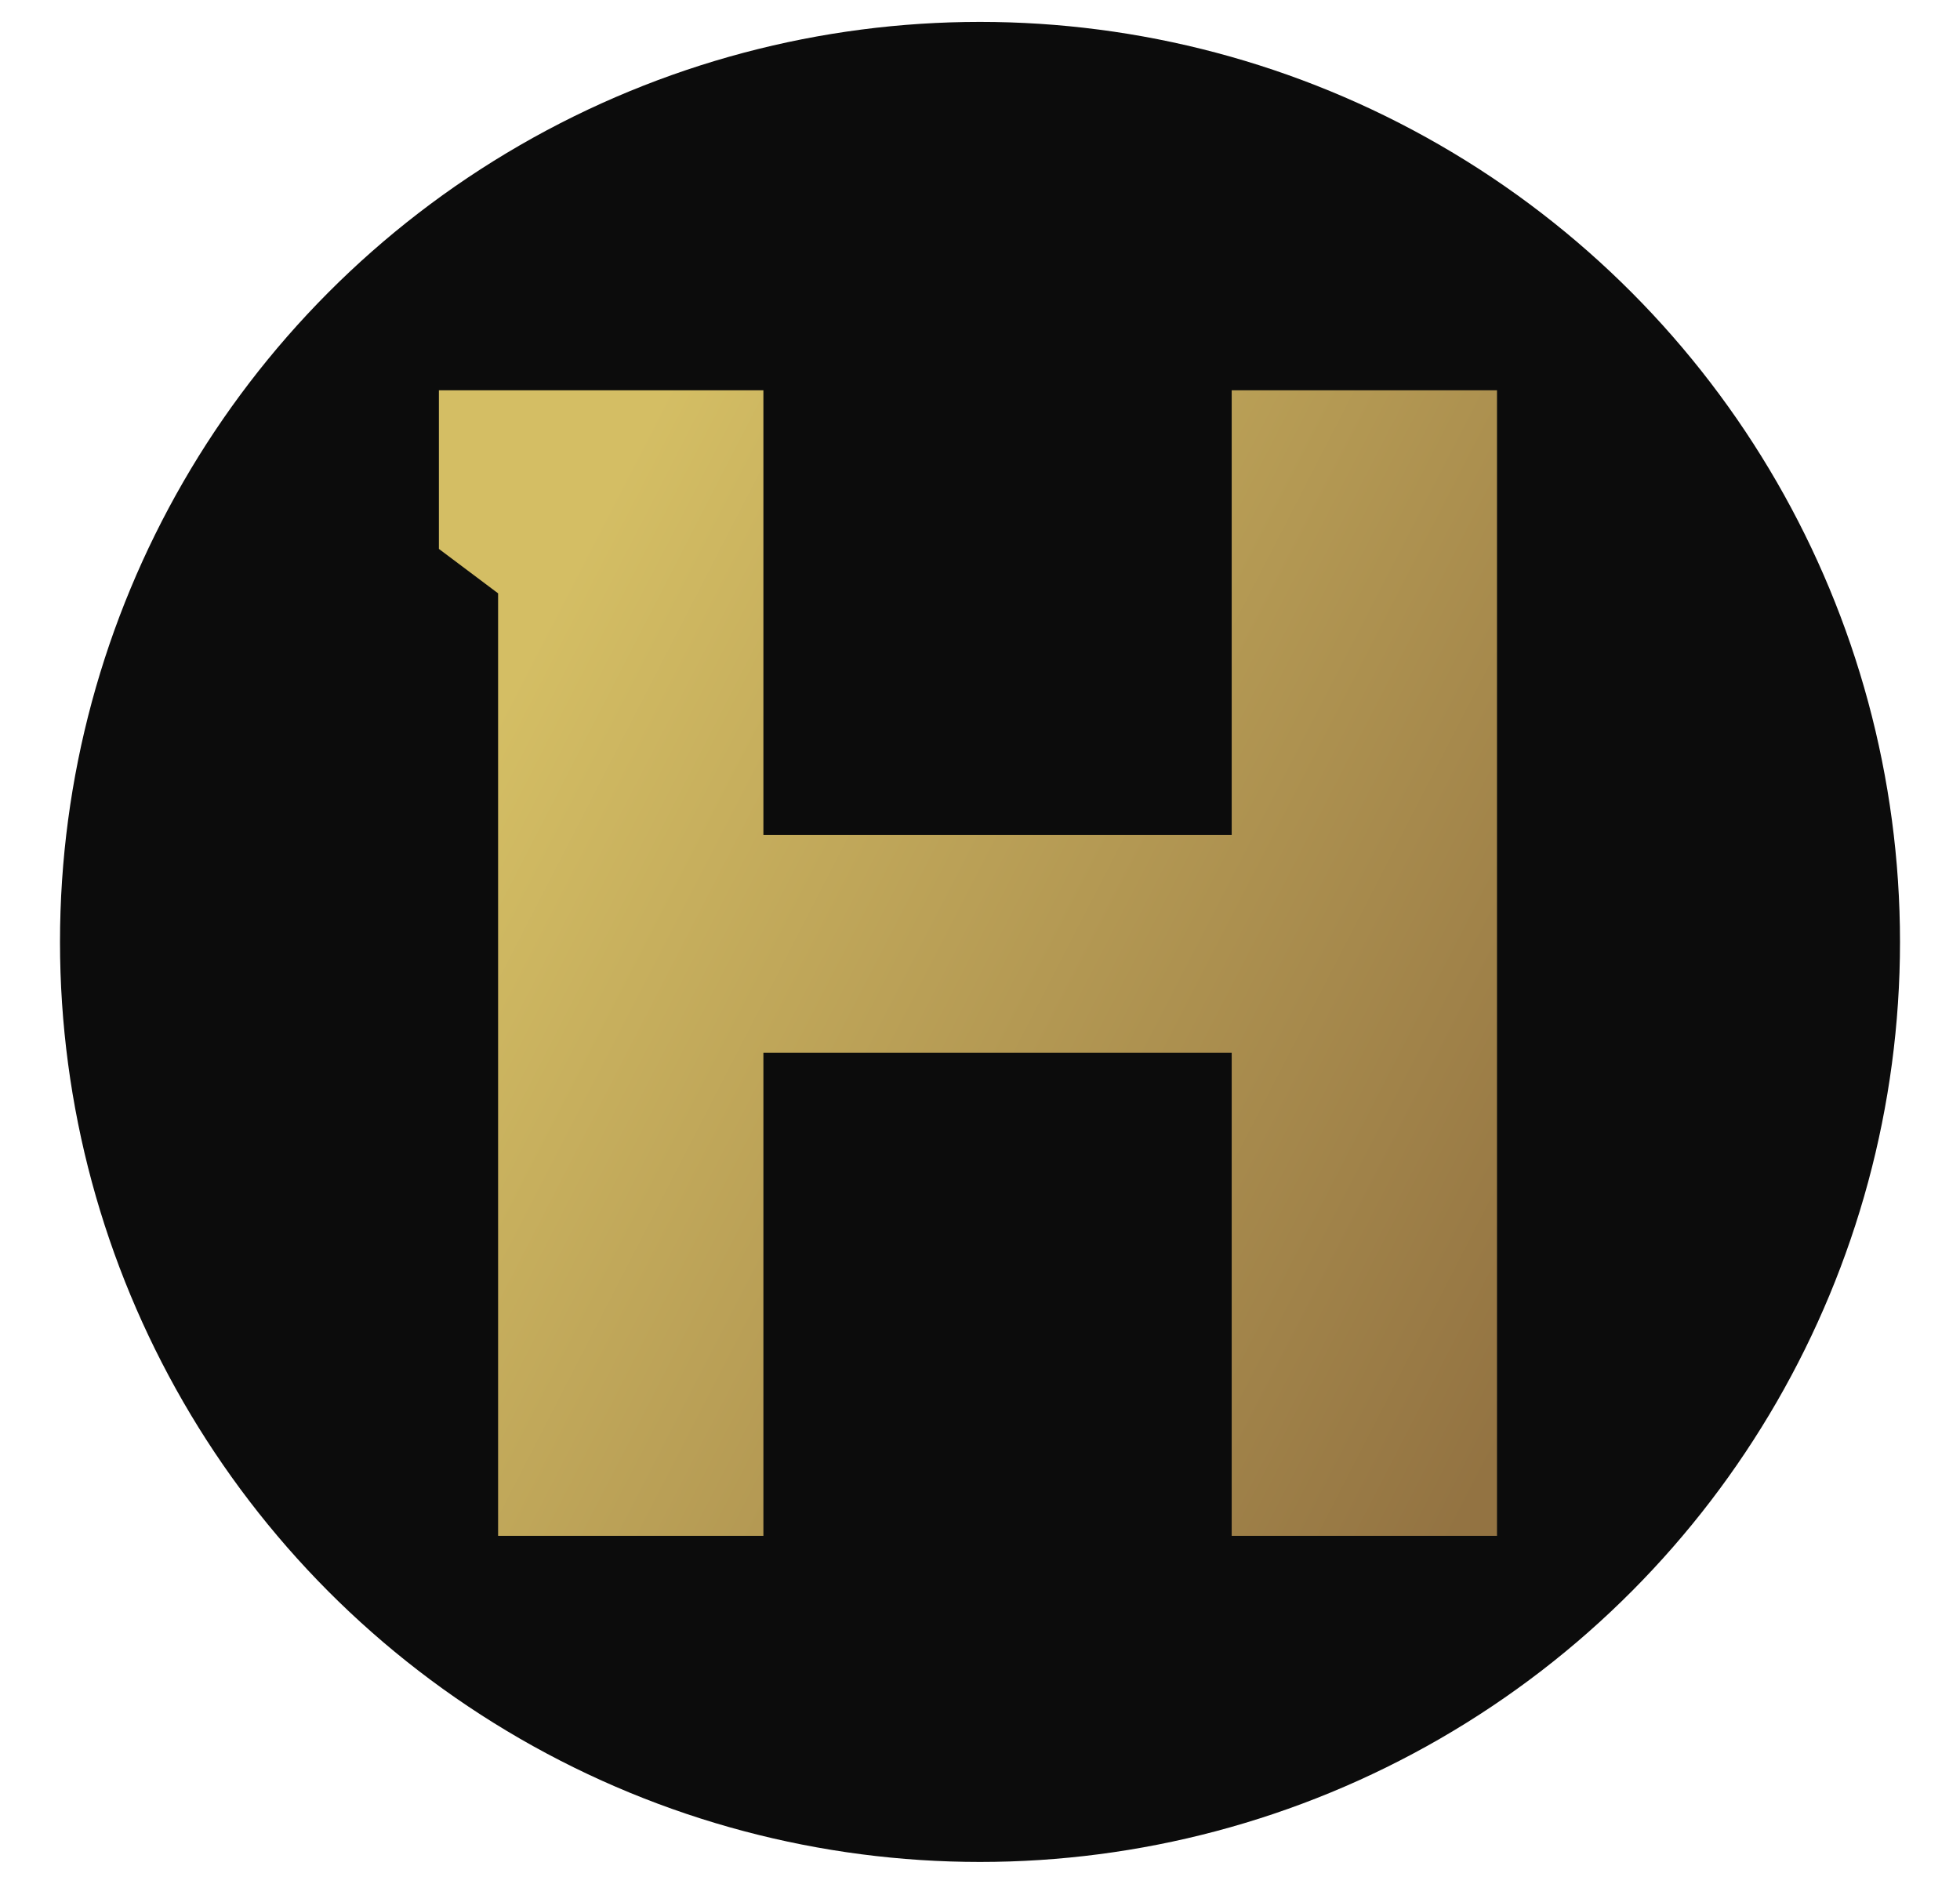 <?xml version="1.0" encoding="UTF-8"?>
<svg id="_레이어_1" data-name="레이어 1" xmlns="http://www.w3.org/2000/svg" xmlns:xlink="http://www.w3.org/1999/xlink" viewBox="0 0 196 188.39">
  <defs>
    <linearGradient id="linear-gradient" x1="50.06" y1="70.72" x2="159.23" y2="126.93" gradientUnits="userSpaceOnUse">
      <stop offset="0" stop-color="#d4be64"/>
      <stop offset="1" stop-color="#937342"/>
    </linearGradient>
  </defs>
  <circle cx="98" cy="94.19" r="92" fill="#0c0c0c" stroke-width="0"/>
  <path d="M49.82,59.34l-5.93-4.45v-15.86h32.45v44.46h46.83v-44.46h26.53v114.55h-26.53v-48.31h-46.83v48.31h-26.53V59.34Z" fill="url(#linear-gradient)" stroke-width="0"/>
</svg>